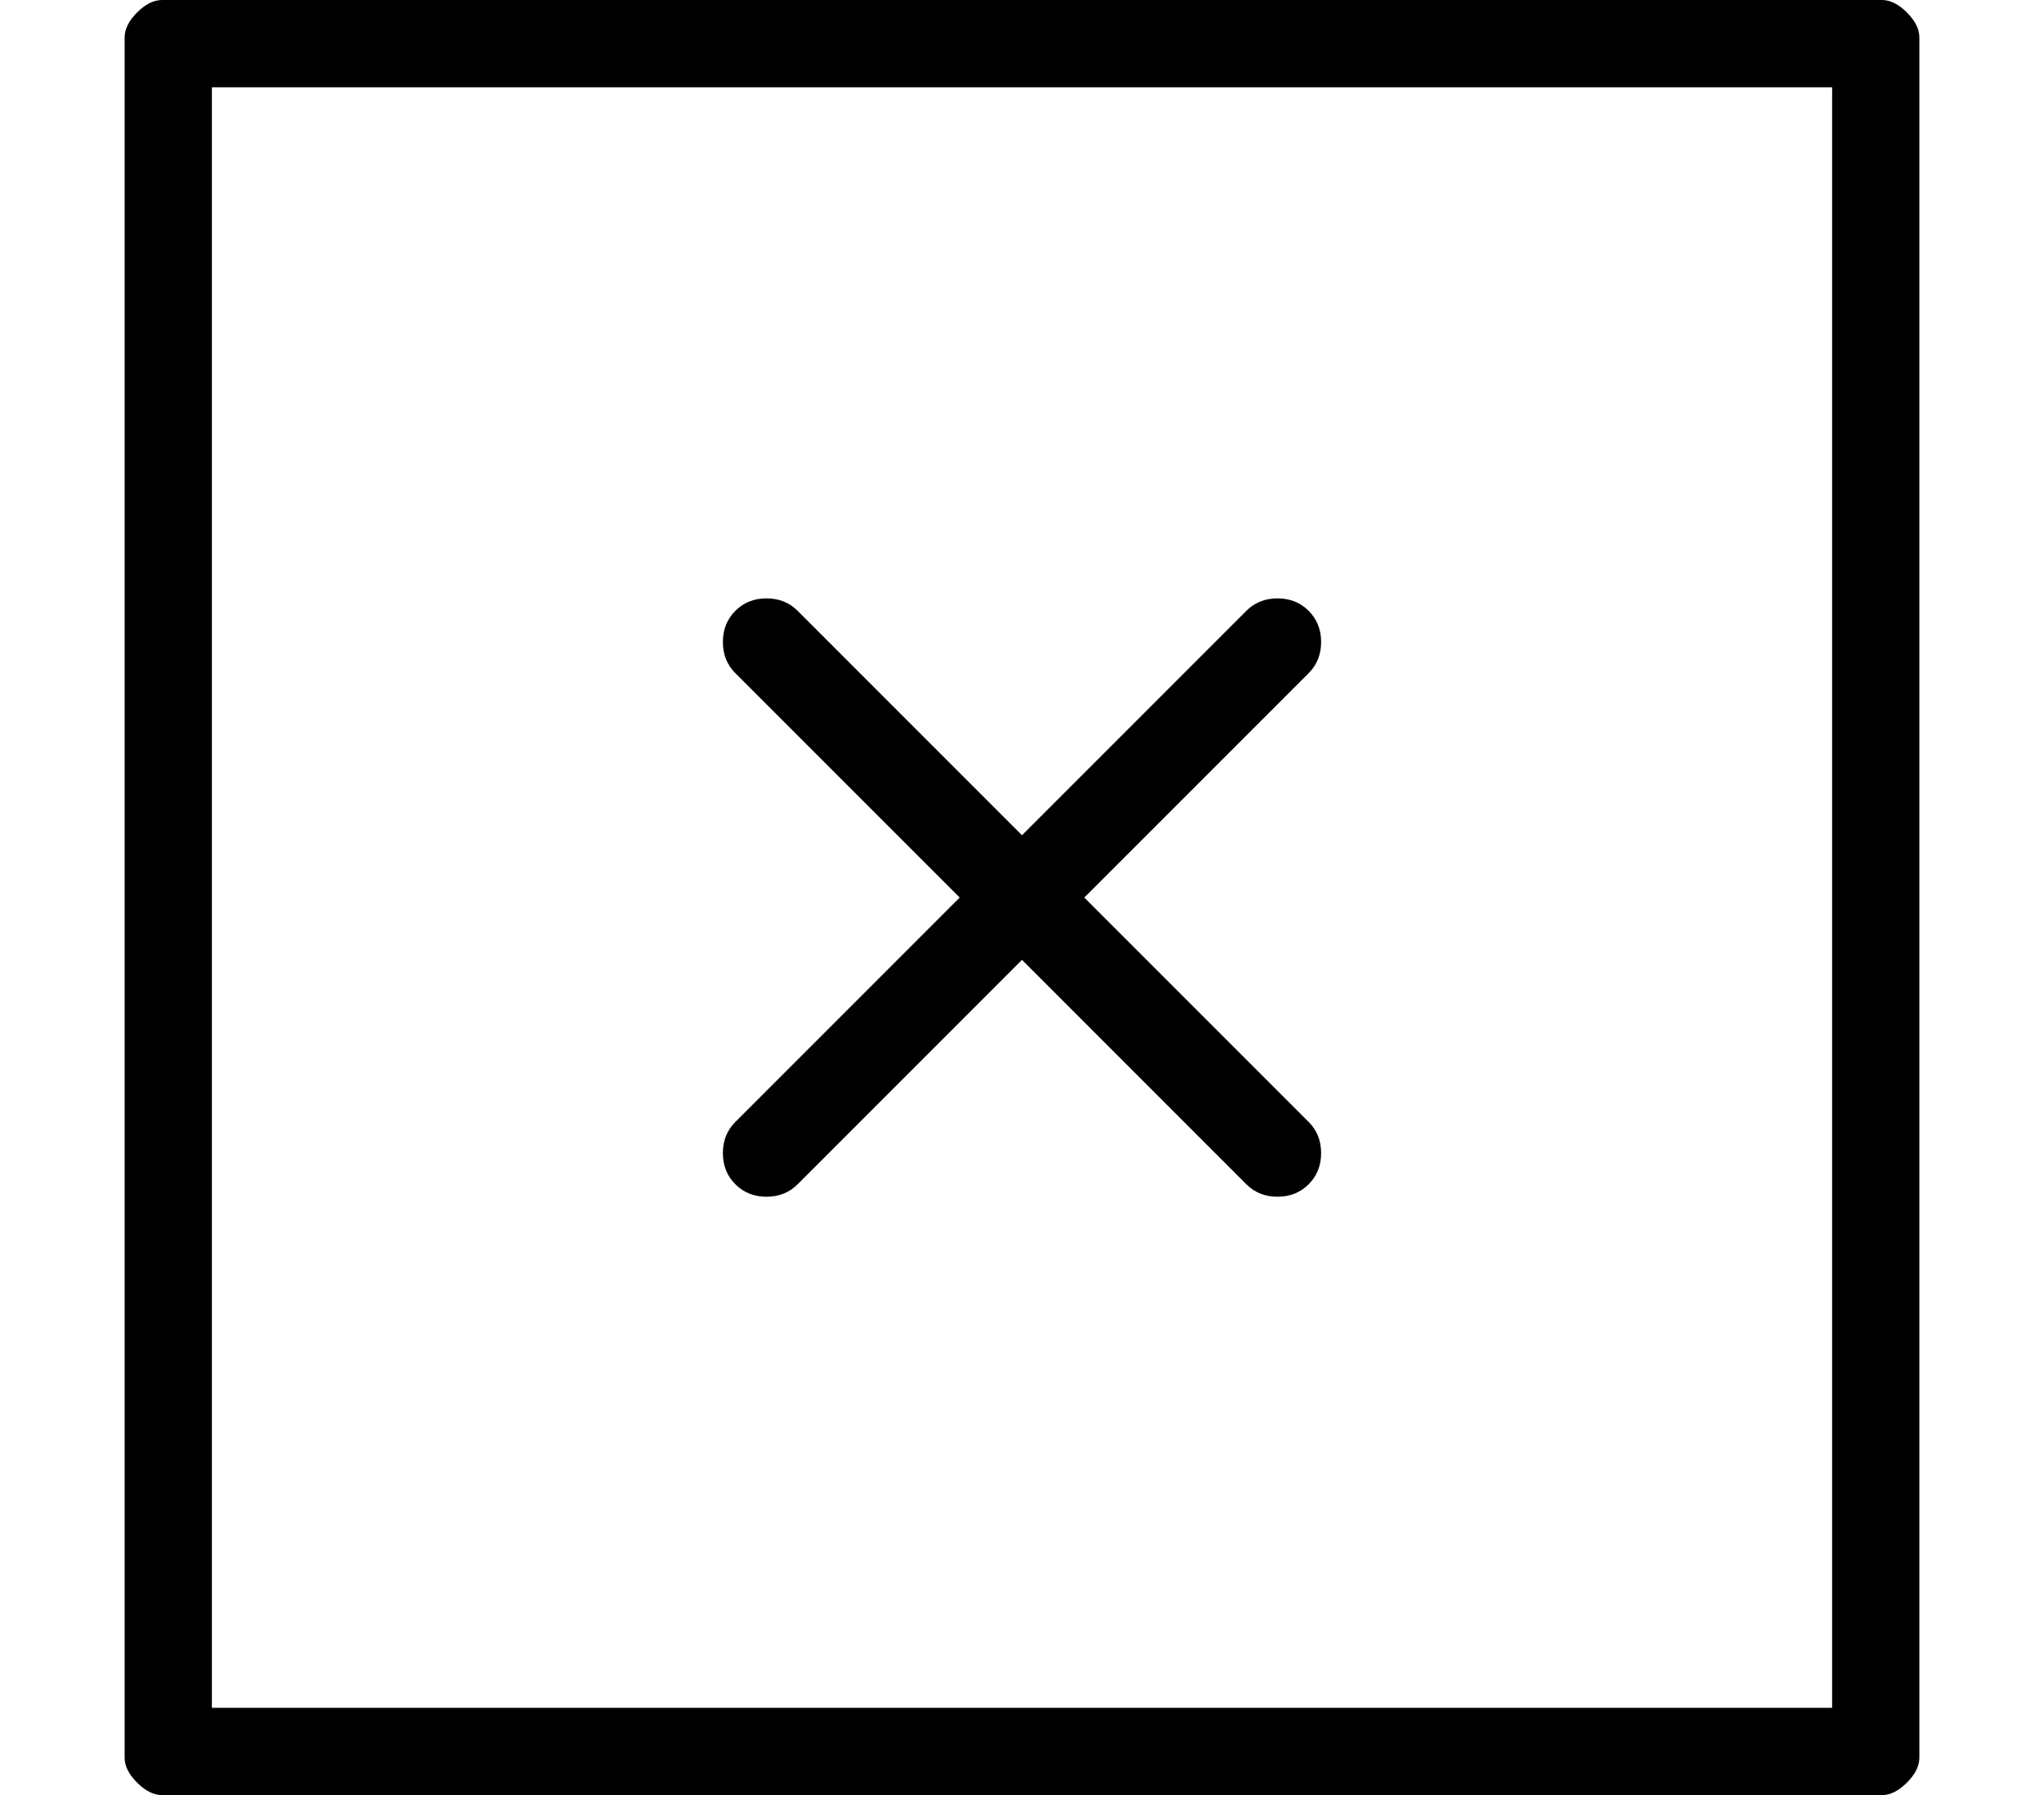 <?xml version="1.0" standalone="no"?>
<!DOCTYPE svg PUBLIC "-//W3C//DTD SVG 1.1//EN" "http://www.w3.org/Graphics/SVG/1.1/DTD/svg11.dtd" >
<svg xmlns="http://www.w3.org/2000/svg" xmlns:xlink="http://www.w3.org/1999/xlink" version="1.1" viewBox="-10 0 164 144">
   <path fill="currentColor"
d="M141 0h-138q-1 0 -2 1t-1 2v138q0 1 1 2t2 1h138q1 0 2 -1t1 -2v-138q0 -1 -1 -2t-2 -1zM137 137h-130v-130h130v130zM49 95q1 1 2.5 1t2.5 -1l18 -18l18 18q1 1 2.5 1t2.5 -1t1 -2.5t-1 -2.5l-18 -18l18 -18q1 -1 1 -2.5t-1 -2.5t-2.5 -1t-2.5 1l-18 18l-18 -18
q-1 -1 -2.5 -1t-2.5 1t-1 2.5t1 2.5l18 18l-18 18q-1 1 -1 2.5t1 2.5z" />
</svg>
